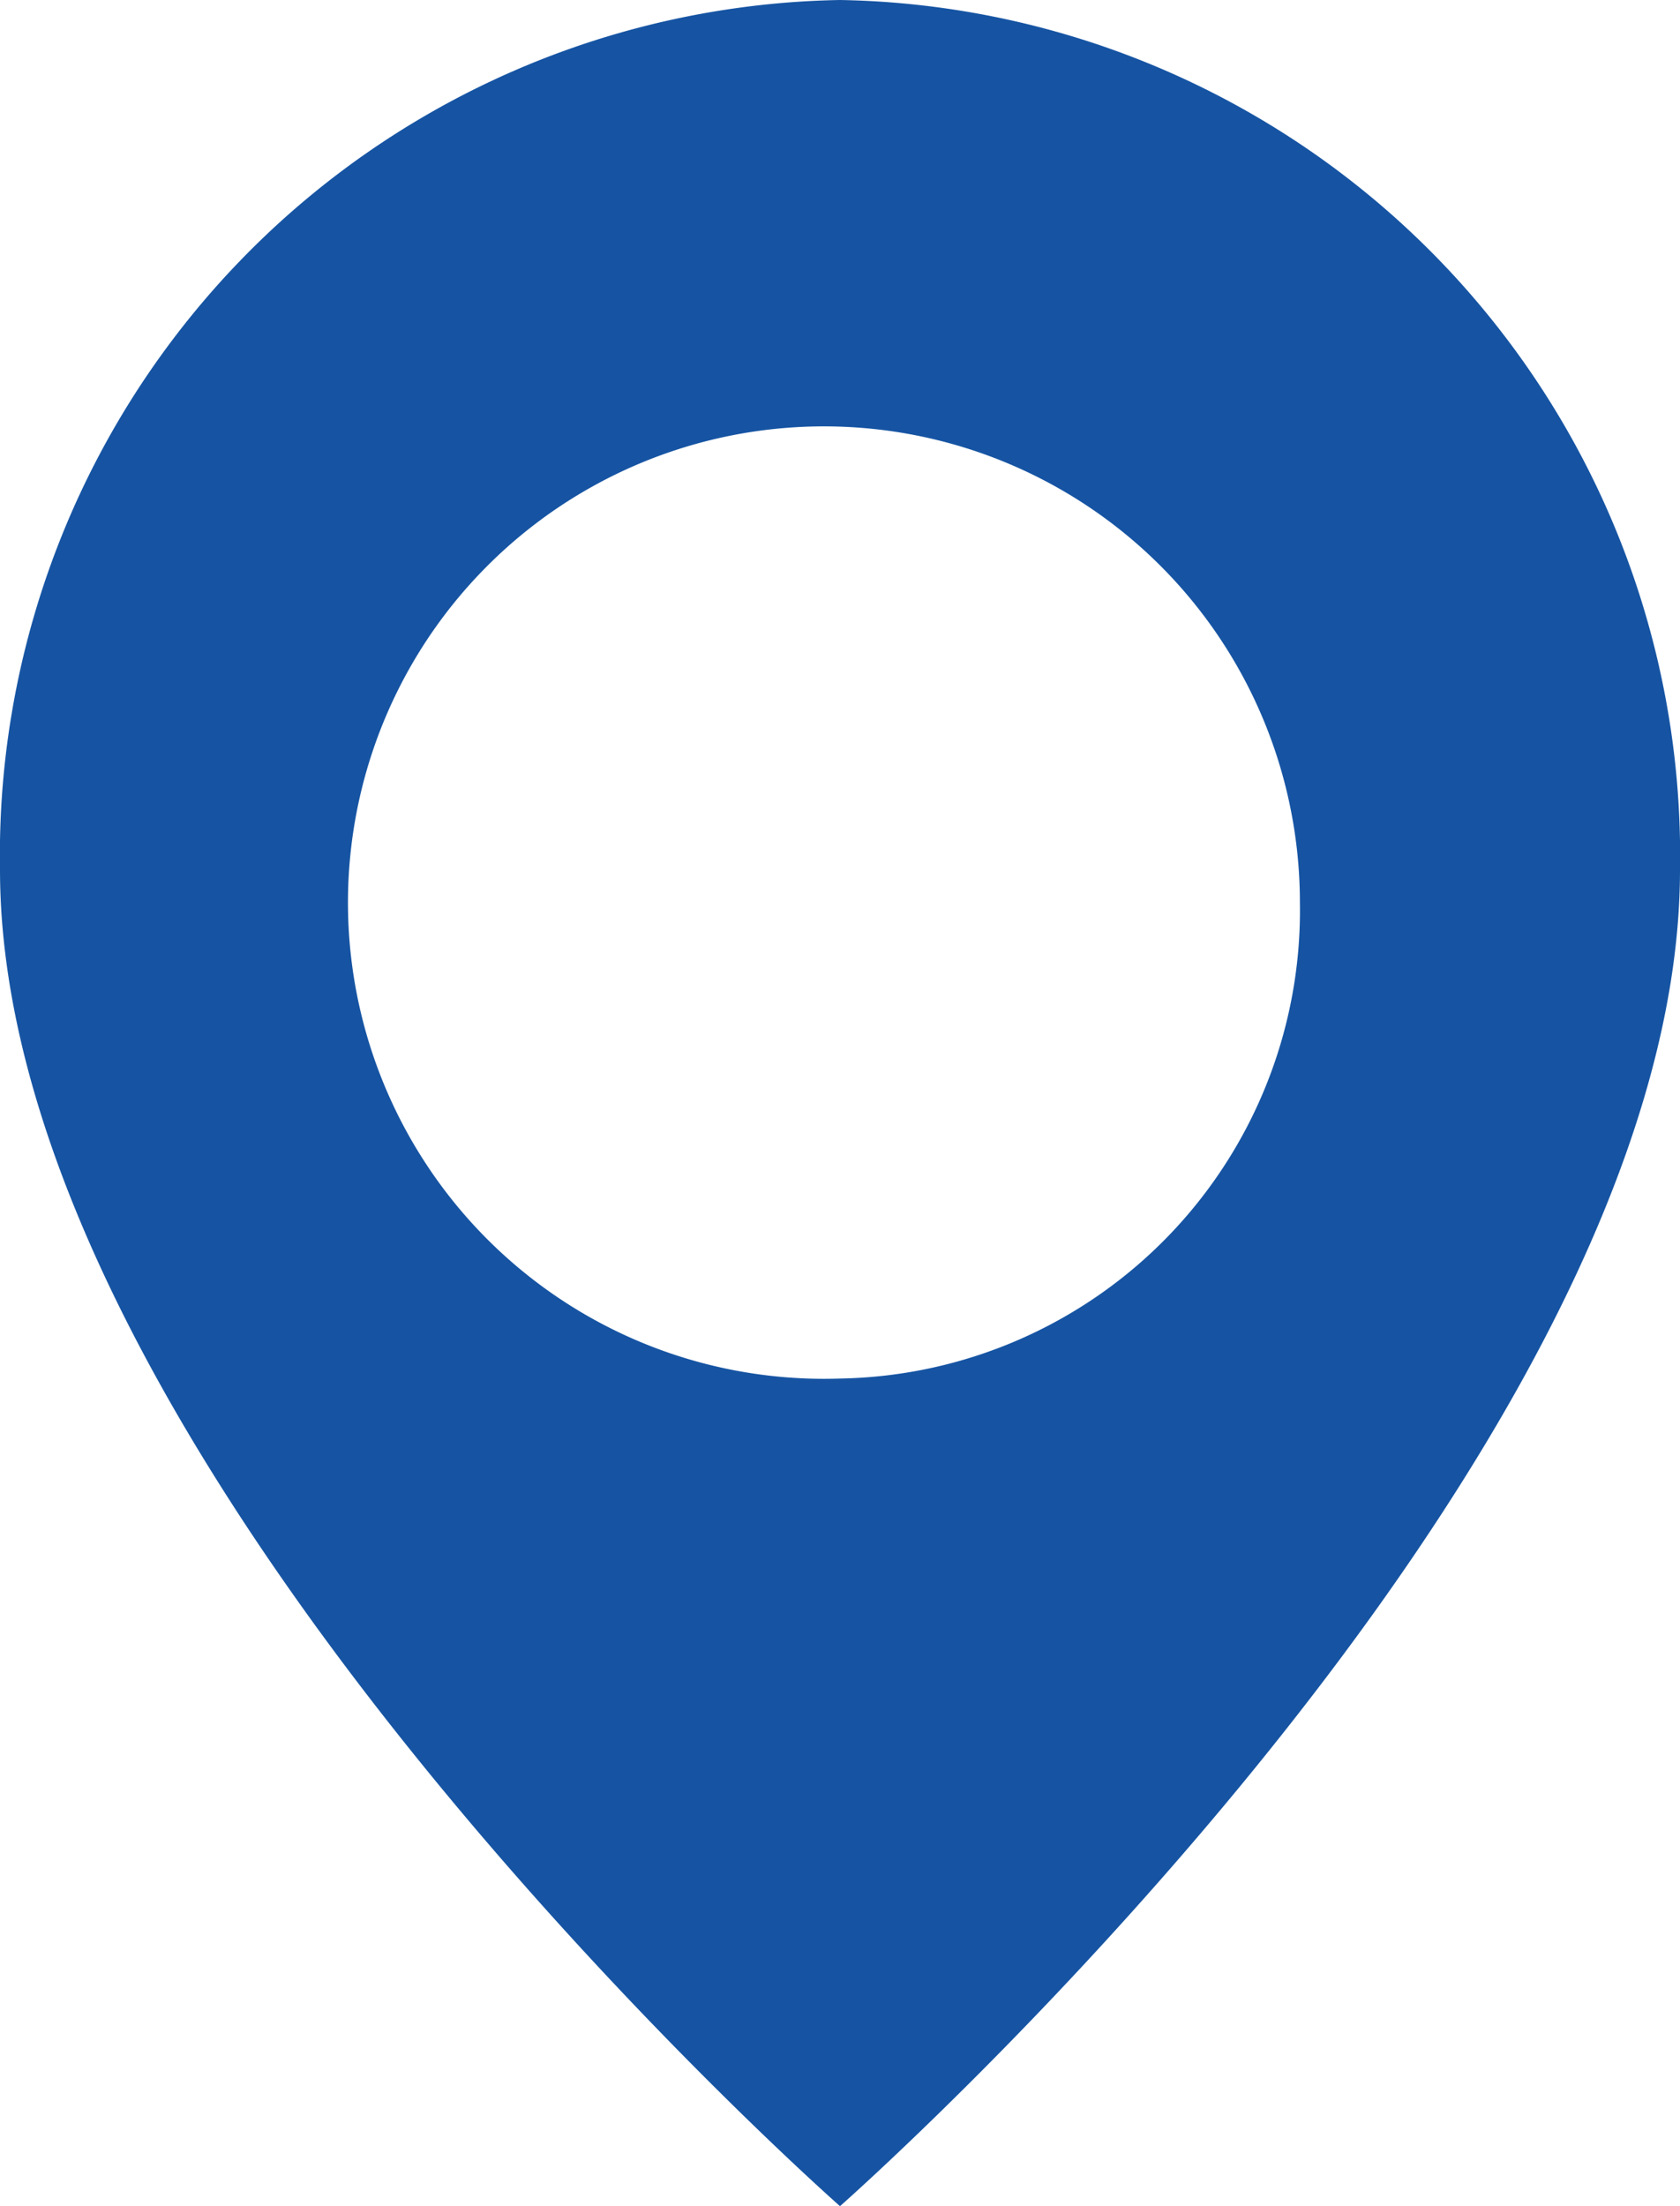 <svg xmlns="http://www.w3.org/2000/svg" width="16" height="21" viewBox="0 0 16 21"><path d="M1113.881,31.113a8.142,8.142,0,0,0-8,8.277c0,5.687,8,12.723,8,12.723s8-7.036,8-12.723A8.142,8.142,0,0,0,1113.881,31.113Zm0,13.122a4.533,4.533,0,1,1,4.38-4.53A4.456,4.456,0,0,1,1113.881,44.235Z" transform="translate(-1105.881 -31.113)" fill="#1654a3"/></svg>
